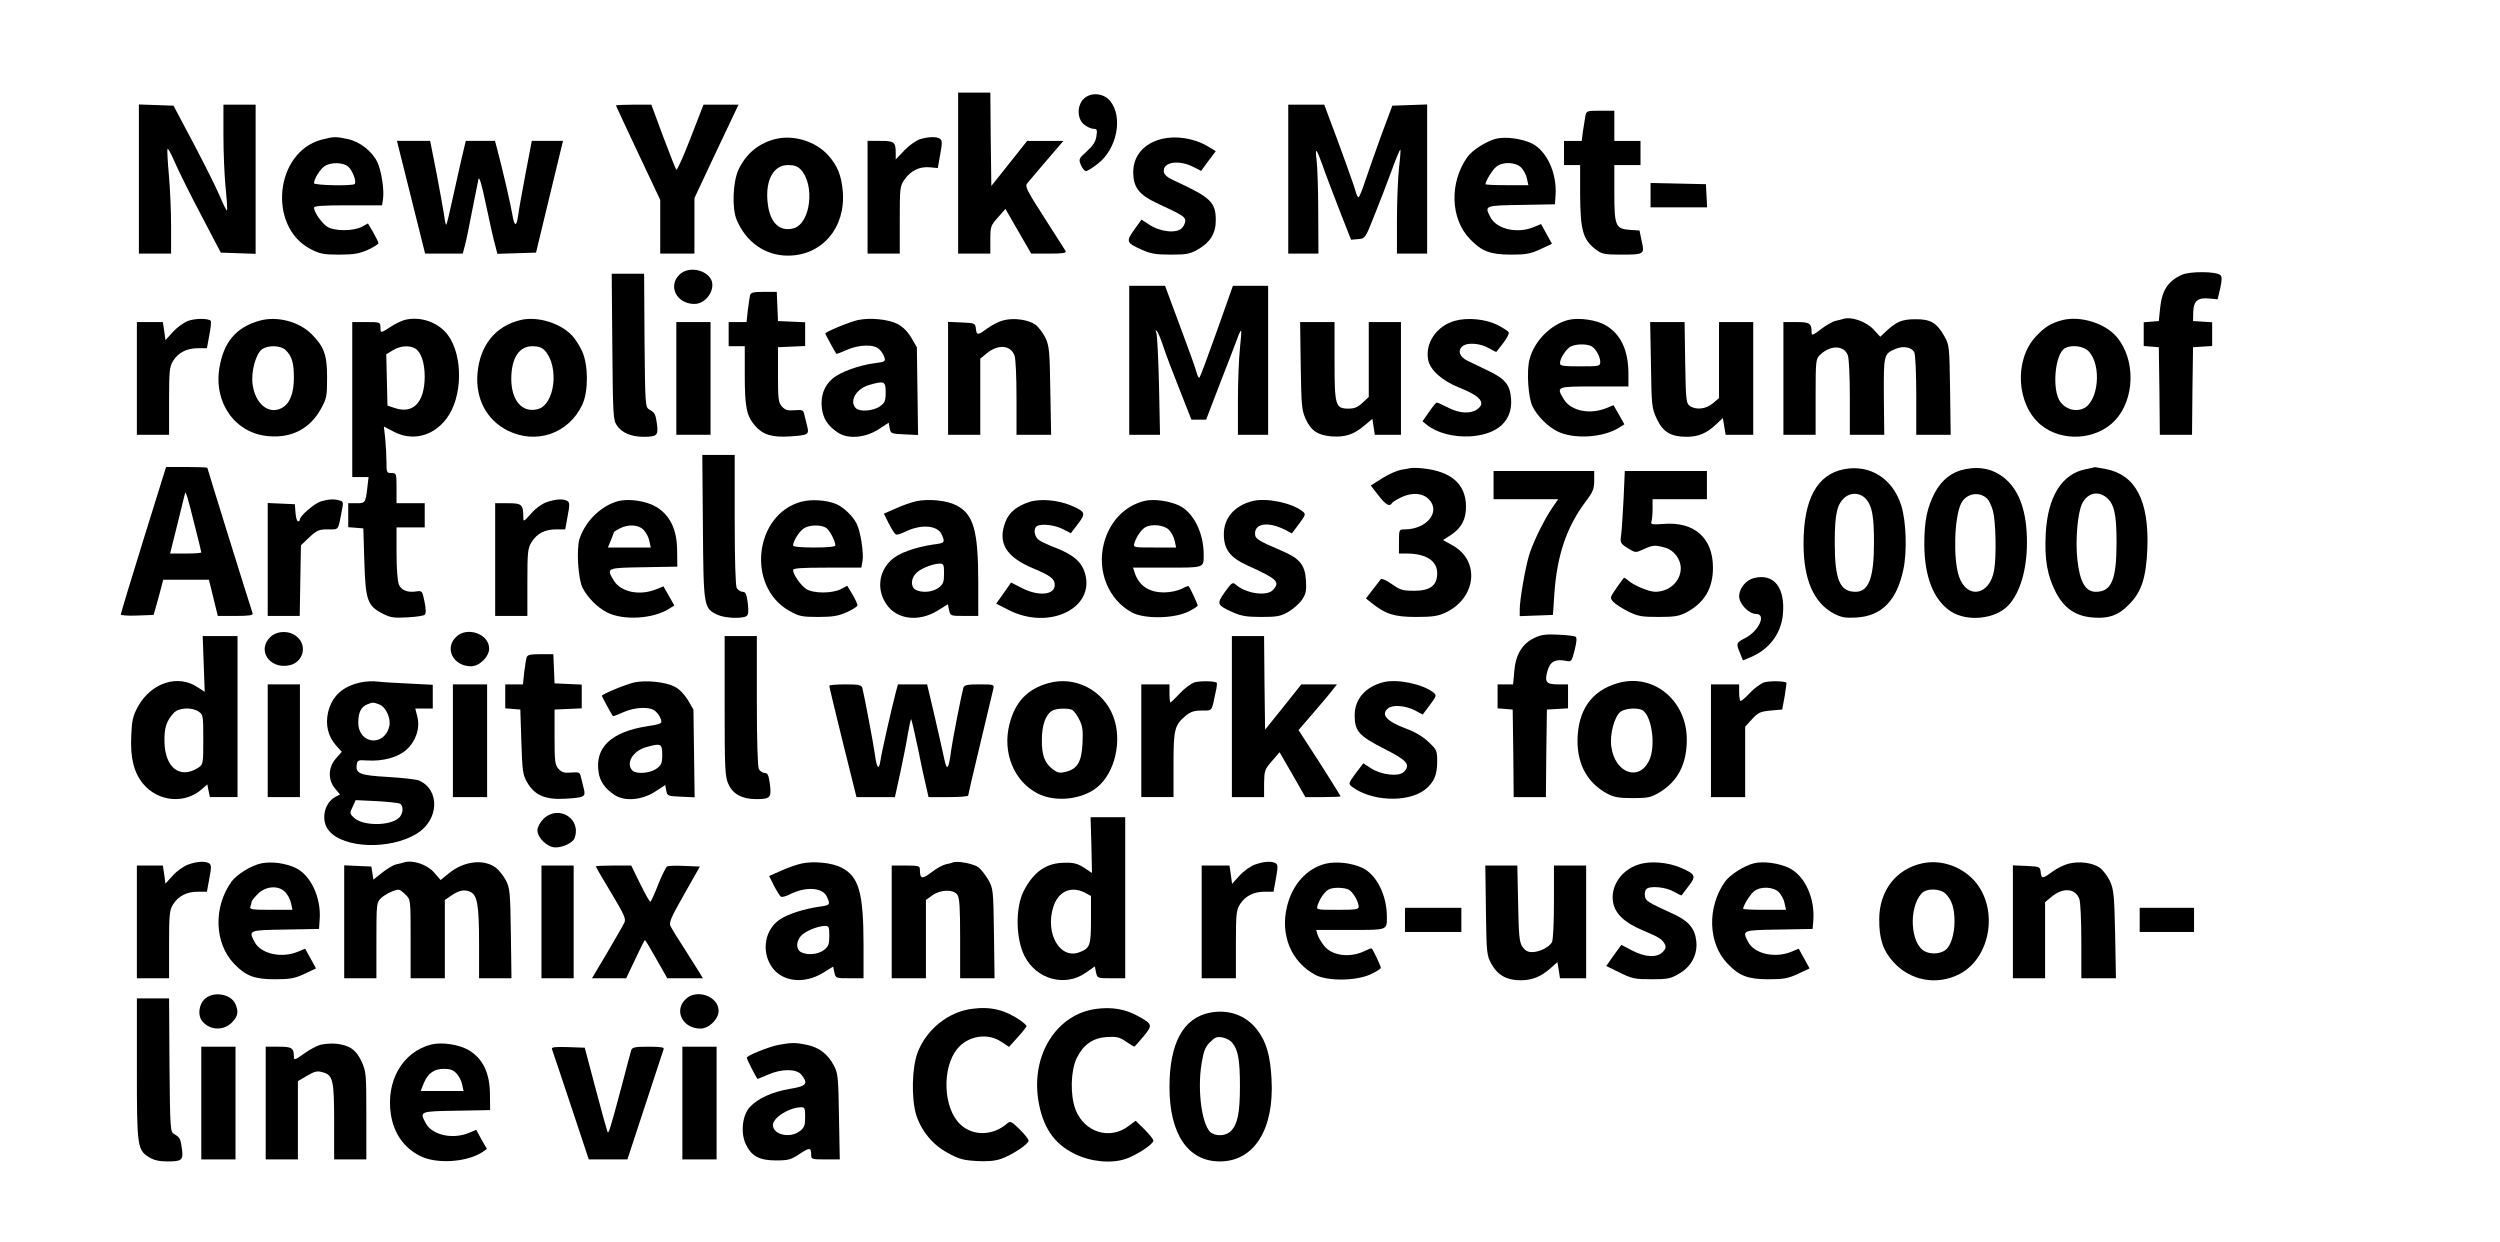 <?xml version="1.0" standalone="no"?>
<!DOCTYPE svg PUBLIC "-//W3C//DTD SVG 20010904//EN"
 "http://www.w3.org/TR/2001/REC-SVG-20010904/DTD/svg10.dtd">
<svg version="1.0" xmlns="http://www.w3.org/2000/svg"
 width="1242pt" height="617pt" viewBox="0 0 1242 617"
 preserveAspectRatio="xMidYMid meet">
<g transform="translate(0,617) scale(0.1,-0.1)"
fill="#000000" stroke="none">
<path d="M4760 5310 l0 -400 80 0 80 0 0 69 c0 65 2 71 38 111 l37 42 64 -111
64 -111 89 0 c69 0 87 3 82 13 -4 6 -52 81 -106 166 -86 134 -97 155 -85 170
20 24 138 163 161 189 l19 22 -90 0 -90 0 -89 -112 -89 -112 -3 232 -2 232
-80 0 -80 0 0 -400z"/>
<path d="M5382 5677 c-33 -35 -30 -99 4 -126 15 -12 36 -21 47 -21 17 0 19 -5
14 -37 -4 -28 -18 -48 -48 -75 -40 -36 -41 -39 -29 -68 7 -16 18 -30 25 -30 7
0 33 16 57 35 98 74 129 235 62 315 -34 39 -98 43 -132 7z"/>
<path d="M690 5280 l0 -370 80 0 80 0 0 136 c0 74 -5 189 -11 255 -6 65 -9
124 -7 129 2 6 18 -23 36 -65 18 -42 77 -161 131 -263 l98 -187 87 -3 86 -3 0
371 0 370 -80 0 -80 0 0 -153 c0 -85 5 -202 11 -261 6 -59 9 -109 7 -112 -3
-2 -19 31 -37 74 -18 42 -77 160 -131 262 l-98 185 -86 3 -86 3 0 -371z"/>
<path d="M3060 5646 c0 -2 50 -108 110 -236 l110 -233 0 -133 0 -134 85 0 85
0 0 138 0 138 109 232 110 232 -87 0 -87 0 -64 -165 c-35 -91 -67 -162 -71
-158 -4 4 -33 79 -66 166 l-58 157 -88 0 c-48 0 -88 -2 -88 -4z"/>
<path d="M6400 5280 l0 -370 75 0 75 0 -1 203 c0 111 -4 228 -8 260 -9 69 -2
63 29 -23 12 -36 50 -134 82 -218 l60 -153 35 3 c35 3 36 4 79 113 25 61 63
161 86 223 22 62 43 111 45 109 2 -2 -1 -44 -7 -93 -5 -49 -10 -164 -10 -256
l0 -168 75 0 75 0 0 370 0 371 -87 -3 -86 -3 -54 -145 c-29 -80 -65 -182 -80
-227 -15 -46 -30 -83 -34 -83 -4 0 -10 12 -14 28 -6 25 -82 236 -135 375 l-21
57 -90 0 -89 0 0 -370z"/>
<path d="M7876 5593 c-3 -16 -8 -49 -12 -75 l-6 -48 -44 0 -44 0 0 -60 0 -60
40 0 40 0 0 -137 c1 -191 13 -235 84 -287 23 -17 42 -21 114 -21 121 0 123 1
108 67 l-11 53 -47 3 c-72 5 -78 19 -78 184 l0 138 65 0 65 0 0 60 0 60 -65 0
-65 0 0 75 0 75 -69 0 c-68 0 -70 -1 -75 -27z"/>
<path d="M1597 5476 c-231 -62 -268 -431 -55 -543 47 -24 64 -28 143 -28 73 0
100 5 143 24 28 13 52 28 52 33 0 5 -12 29 -26 54 l-26 44 -31 -17 c-43 -22
-137 -22 -172 1 -27 18 -65 72 -65 94 0 9 40 12 169 12 l169 0 5 33 c6 45 -8
138 -28 181 -26 54 -88 103 -147 115 -60 13 -70 13 -131 -3z m132 -133 c22
-18 44 -77 33 -87 -10 -11 -202 -7 -202 4 0 21 30 69 52 84 30 21 91 20 117
-1z"/>
<path d="M3860 5481 c-87 -19 -154 -73 -192 -156 -27 -60 -32 -188 -9 -245 46
-112 142 -180 255 -180 170 0 288 139 273 319 -7 81 -27 129 -73 180 -60 67
-166 101 -254 82z m118 -153 c72 -77 49 -268 -35 -292 -72 -20 -121 30 -130
134 -10 108 31 180 102 180 30 0 47 -6 63 -22z"/>
<path d="M4572 5479 c-19 -6 -54 -30 -78 -55 l-44 -46 0 30 c0 57 -7 62 -76
62 l-64 0 0 -280 0 -280 80 0 80 0 0 167 c0 157 1 169 23 200 31 45 74 66 125
62 l41 -4 12 68 c11 58 10 70 -2 78 -17 11 -54 10 -97 -2z"/>
<path d="M5773 5480 c-89 -21 -143 -83 -143 -165 0 -75 28 -112 115 -153 126
-59 140 -67 143 -85 2 -10 -5 -28 -15 -39 -26 -29 -107 -21 -162 15 l-40 26
-36 -50 c-42 -59 -40 -65 38 -100 42 -19 69 -24 142 -24 78 0 96 3 135 25 62
35 90 80 90 145 0 90 -24 114 -205 197 -34 15 -51 30 -53 44 -7 49 73 62 146
25 l39 -20 36 49 37 49 -43 26 c-65 38 -154 52 -224 35z"/>
<path d="M7433 5481 c-48 -12 -119 -57 -143 -91 -90 -127 -85 -307 13 -408 57
-60 101 -77 202 -77 77 0 98 4 148 27 l57 27 -27 49 -27 49 -36 -15 c-81 -34
-184 -11 -215 48 -31 59 -31 59 153 62 l167 3 3 45 c8 109 -44 222 -119 258
-51 24 -130 34 -176 23z m125 -144 c12 -13 25 -37 28 -55 l7 -32 -107 0 c-58
0 -106 2 -106 5 0 16 35 72 54 87 32 26 97 23 124 -5z"/>
<path d="M2042 5190 l70 -280 94 0 93 0 10 38 c6 20 22 98 36 172 15 74 29
146 32 160 4 16 17 -29 38 -130 18 -86 38 -175 45 -198 l11 -43 96 3 96 3 67
278 67 277 -77 0 -78 0 -31 -162 c-17 -90 -34 -184 -37 -210 -8 -57 -19 -54
-29 8 -6 40 -49 226 -76 327 l-10 37 -72 0 -73 0 -23 -97 c-12 -54 -33 -147
-46 -206 -13 -60 -25 -111 -28 -113 -2 -3 -7 17 -10 43 -4 27 -21 121 -38 211
l-32 162 -82 0 -83 0 70 -280z"/>
<path d="M8200 5200 l0 -60 140 0 141 0 -3 58 -3 57 -137 3 -138 3 0 -61z"/>
<path d="M3375 4805 c-58 -57 -13 -145 75 -145 63 0 113 84 77 131 -35 45
-114 53 -152 14z"/>
<path d="M10840 4805 c-71 -32 -100 -78 -109 -170 l-6 -60 -37 -3 -38 -3 0
-59 0 -59 38 -3 37 -3 3 -217 2 -218 80 0 80 0 2 218 3 217 48 3 47 3 0 59 0
59 -47 3 -48 3 1 44 c1 56 23 74 80 68 l41 -4 13 54 c9 41 9 58 1 66 -19 19
-151 20 -191 2z"/>
<path d="M3042 4448 c3 -341 4 -365 23 -392 24 -36 71 -56 132 -56 67 0 74 7
67 62 -7 52 -11 58 -39 74 -19 11 -20 23 -23 343 l-2 331 -81 0 -80 0 3 -362z"/>
<path d="M5610 4380 l0 -370 76 0 77 0 -5 243 c-3 133 -9 251 -13 262 -5 14
-5 17 2 10 6 -5 20 -39 32 -75 11 -36 48 -132 81 -215 l59 -150 37 0 36 0 67
175 c38 96 76 197 86 223 9 27 19 47 21 44 2 -2 -1 -41 -6 -88 -5 -46 -10
-162 -10 -256 l0 -173 75 0 75 0 0 370 0 370 -87 0 -88 0 -80 -226 c-44 -124
-83 -228 -86 -230 -4 -2 -10 8 -14 24 -3 15 -40 118 -82 230 l-75 202 -89 0
-89 0 0 -370z"/>
<path d="M3726 4703 c-2 -10 -7 -44 -11 -75 l-6 -58 -45 0 -44 0 0 -60 0 -60
40 0 40 0 0 -142 c0 -162 9 -204 51 -253 39 -45 85 -59 174 -53 90 6 96 9 85
51 -4 17 -11 43 -14 57 -5 23 -9 25 -48 22 -35 -3 -47 1 -63 18 -18 20 -20 37
-20 159 l0 136 68 3 67 3 0 59 0 59 -67 3 -68 3 -3 73 -3 72 -64 0 c-52 0 -65
-3 -69 -17z"/>
<path d="M935 4576 c-22 -8 -56 -33 -76 -55 l-37 -41 -6 45 -7 45 -65 0 -64 0
0 -280 0 -280 80 0 80 0 0 168 c0 148 2 171 20 199 25 41 68 63 123 63 l45 0
12 65 c7 36 10 68 7 71 -12 13 -76 13 -112 0z"/>
<path d="M1290 4577 c-117 -33 -179 -106 -200 -235 -29 -175 80 -326 245 -339
115 -10 206 38 260 137 28 51 30 63 30 155 0 112 -15 153 -77 215 -63 63 -172
91 -258 67z m130 -147 c31 -31 40 -64 40 -138 0 -79 -22 -131 -64 -151 -64
-30 -128 24 -141 119 -9 62 16 153 47 175 32 22 94 19 118 -5z"/>
<path d="M2012 4581 c-18 -5 -50 -20 -72 -35 -49 -32 -50 -32 -50 -1 0 24 -2
25 -70 25 l-70 0 0 -385 0 -385 40 0 41 0 -6 -52 c-9 -77 -10 -78 -55 -78
l-40 0 0 -59 0 -60 38 -3 37 -3 5 -165 c6 -192 15 -219 90 -258 39 -20 56 -23
123 -19 43 2 82 8 87 13 7 7 6 30 -1 65 -11 53 -12 55 -40 51 -44 -7 -74 5
-87 33 -7 16 -12 78 -12 155 l0 130 70 0 70 0 0 60 0 60 -70 0 -70 0 0 75 c0
73 -1 75 -25 75 -24 0 -25 3 -25 54 0 29 -3 81 -6 115 l-7 62 48 -25 c92 -49
196 -24 262 63 82 106 85 314 7 418 -47 62 -135 93 -212 74z m50 -142 c29 -16
48 -70 48 -141 -1 -126 -56 -185 -146 -156 l-39 13 -3 127 -3 128 33 20 c37
22 79 26 110 9z"/>
<path d="M2590 4581 c-128 -29 -206 -126 -218 -267 -10 -126 46 -231 150 -283
142 -71 304 -15 371 129 31 66 30 197 -1 265 -13 28 -35 63 -50 78 -58 62
-170 96 -252 78z m117 -153 c73 -81 49 -271 -37 -291 -76 -19 -129 43 -130
149 0 104 38 164 105 164 30 0 47 -6 62 -22z"/>
<path d="M4262 4580 c-42 -9 -162 -59 -162 -67 0 -3 42 -81 55 -101 1 -1 24 7
50 19 63 28 139 30 164 3 11 -10 22 -29 25 -40 6 -19 2 -22 -46 -28 -81 -10
-176 -45 -213 -78 -41 -35 -59 -86 -52 -145 6 -52 29 -88 78 -121 50 -35 138
-28 205 16 l49 32 5 -28 c5 -26 8 -27 73 -30 l68 -3 -3 218 -3 218 -28 48
c-18 30 -42 54 -67 67 -46 24 -137 33 -198 20z m138 -359 c0 -43 -4 -52 -29
-70 -32 -23 -100 -28 -119 -9 -35 35 2 98 68 116 73 21 80 18 80 -37z"/>
<path d="M4986 4579 c-21 -5 -57 -23 -79 -39 -50 -37 -55 -37 -59 -2 -3 26 -5
27 -70 30 l-68 3 0 -281 0 -280 80 0 80 0 0 189 0 189 30 25 c57 48 120 44
140 -9 6 -14 10 -108 10 -210 l0 -184 86 0 86 0 -4 218 c-3 196 -5 222 -24
263 -12 25 -35 55 -50 66 -36 25 -105 35 -158 22z"/>
<path d="M7227 4576 c-89 -25 -148 -110 -132 -193 9 -51 70 -105 153 -138 107
-42 136 -77 90 -109 -33 -23 -88 -20 -144 9 -27 14 -52 25 -56 25 -4 0 -21
-21 -39 -47 l-32 -46 22 -18 c48 -39 131 -61 212 -57 138 8 214 76 206 186 -5
70 -29 100 -113 140 -38 18 -85 41 -104 50 -39 19 -50 51 -24 72 23 20 89 15
131 -10 20 -11 36 -20 37 -18 1 2 17 22 35 45 18 24 30 47 26 53 -4 6 -28 21
-54 35 -60 30 -150 39 -214 21z"/>
<path d="M7793 4581 c-88 -22 -170 -104 -194 -195 -16 -57 -7 -193 15 -236 25
-49 74 -98 121 -122 81 -42 232 -33 311 19 l24 15 -27 48 -27 47 -35 -14 c-81
-34 -176 -15 -211 42 -40 65 -39 65 150 65 l170 0 0 63 c0 117 -38 197 -113
241 -46 27 -133 39 -184 27z m118 -134 c21 -16 39 -51 39 -76 0 -20 -6 -21
-100 -21 -85 0 -100 2 -100 16 0 24 31 71 54 83 29 14 88 13 107 -2z"/>
<path d="M9155 4585 c-5 -2 -22 -6 -36 -9 -14 -3 -47 -22 -72 -41 -41 -32 -47
-34 -47 -16 0 45 -9 51 -76 51 l-64 0 0 -280 0 -280 80 0 80 0 0 188 c0 183 1
189 23 210 52 49 118 47 137 -3 6 -15 10 -109 10 -211 l0 -184 86 0 85 0 -2
190 c-1 208 -1 212 59 237 38 16 79 8 92 -17 6 -11 10 -107 10 -214 l0 -196
86 0 85 0 -3 223 c-3 216 -4 223 -28 266 -38 68 -70 86 -145 85 -66 0 -94 -12
-147 -62 l-27 -25 -33 36 c-39 41 -112 66 -153 52z"/>
<path d="M10247 4580 c-57 -15 -89 -34 -134 -83 -108 -117 -95 -338 26 -438
105 -86 275 -76 368 22 100 106 104 304 8 416 -57 67 -179 105 -268 83z m128
-154 c68 -68 51 -254 -26 -286 -39 -17 -86 -3 -113 33 -43 58 -28 237 22 267
32 18 91 12 117 -14z"/>
<path d="M3360 4290 l0 -280 85 0 85 0 0 280 0 280 -85 0 -85 0 0 -280z"/>
<path d="M6462 4353 c3 -198 5 -222 25 -265 26 -58 60 -80 128 -86 66 -5 111
9 162 53 l41 34 6 -39 6 -40 65 0 65 0 0 280 0 280 -80 0 -80 0 0 -186 0 -186
-31 -29 c-23 -22 -41 -29 -69 -29 -66 0 -70 14 -70 237 l0 193 -86 0 -85 0 3
-217z"/>
<path d="M8202 4358 c3 -205 4 -215 29 -269 31 -66 70 -89 149 -89 58 0 100
18 147 63 l32 30 7 -41 7 -42 68 0 69 0 0 280 0 280 -85 0 -85 0 0 -189 0
-189 -31 -26 c-34 -29 -84 -34 -115 -12 -17 13 -19 30 -22 215 l-3 201 -85 0
-86 0 4 -212z"/>
<path d="M3492 3553 c3 -399 4 -405 72 -437 36 -17 122 -21 144 -7 10 6 12 22
7 65 -6 45 -11 56 -26 56 -10 0 -23 9 -29 19 -6 13 -10 138 -10 340 l0 321
-80 0 -81 0 3 -357z"/>
<path d="M712 3487 c-62 -199 -112 -366 -112 -370 0 -4 37 -7 81 -5 l82 3 13
45 c7 25 18 64 24 88 l11 42 113 0 114 0 22 -90 22 -90 89 0 c66 0 87 3 84 13
-9 25 -225 719 -225 723 0 2 -46 4 -102 4 l-103 0 -113 -363z m252 86 c20 -78
36 -144 36 -147 0 -4 -35 -6 -78 -6 l-77 0 37 148 c20 81 37 149 37 151 3 15
14 -21 45 -146z"/>
<path d="M7010 3845 c-8 -2 -31 -6 -50 -9 -20 -4 -62 -22 -93 -42 l-57 -36 37
-48 c38 -49 56 -59 69 -39 3 6 27 20 51 31 53 23 103 18 133 -14 58 -62 -13
-148 -122 -148 -27 0 -28 -1 -28 -60 l0 -60 38 0 c96 0 152 -36 152 -98 0 -61
-35 -87 -115 -87 -56 0 -69 4 -110 33 -26 18 -51 30 -55 25 -3 -4 -22 -28 -40
-52 l-34 -44 30 -24 c67 -54 112 -68 219 -68 80 0 109 4 145 21 153 71 175
255 39 333 l-50 28 40 26 c52 34 75 79 74 142 -1 110 -73 173 -213 188 -25 3
-52 3 -60 2z"/>
<path d="M9161 3839 c-134 -26 -201 -149 -201 -370 0 -178 50 -293 150 -347
37 -19 56 -23 111 -20 127 7 202 83 235 239 19 89 14 238 -10 316 -42 135
-155 207 -285 182z m111 -150 c29 -34 38 -87 38 -214 0 -176 -26 -245 -92
-245 -78 0 -103 60 -103 245 0 145 12 193 53 226 32 25 78 20 104 -12z"/>
<path d="M9763 3839 c-65 -12 -117 -53 -151 -117 -38 -73 -52 -140 -52 -255 0
-161 46 -278 131 -334 82 -54 223 -39 287 30 58 62 92 178 92 312 0 148 -35
252 -105 314 -56 49 -123 66 -202 50z m108 -145 c9 -8 23 -36 30 -62 14 -52
18 -222 6 -294 -22 -128 -136 -147 -175 -31 -29 86 -23 292 10 360 24 51 88
64 129 27z"/>
<path d="M10362 3839 c-119 -23 -190 -137 -199 -324 -6 -123 7 -201 49 -285
42 -82 100 -122 188 -128 76 -6 124 11 175 63 64 63 87 134 93 280 9 238 -59
367 -207 395 -30 5 -54 10 -55 9 0 -1 -20 -5 -44 -10z m101 -139 c40 -32 52
-81 52 -225 0 -185 -25 -245 -103 -245 -52 0 -80 49 -92 163 -10 98 2 233 25
277 26 50 76 63 118 30z"/>
<path d="M7420 3760 l0 -70 160 0 161 0 -29 -42 c-42 -62 -97 -174 -116 -238
-19 -64 -46 -220 -46 -268 l0 -33 83 3 82 3 7 104 c13 192 61 334 157 461 35
46 41 62 41 102 l0 48 -250 0 -250 0 0 -70z"/>
<path d="M8066 3693 c-4 -76 -9 -157 -12 -180 -6 -39 -4 -43 32 -66 39 -24 39
-24 79 -6 47 22 57 22 108 8 43 -12 77 -57 77 -102 0 -65 -57 -117 -127 -117
-32 0 -109 33 -135 57 -10 9 -20 14 -21 12 -2 -2 -19 -25 -37 -51 -32 -47 -33
-48 -15 -68 10 -11 43 -32 74 -48 49 -24 68 -27 151 -27 80 0 102 4 139 23 89
48 131 119 131 222 0 148 -93 230 -247 217 -54 -4 -63 -2 -59 10 3 8 6 37 6
64 l0 49 135 0 135 0 0 70 0 70 -204 0 -204 0 -6 -137z"/>
<path d="M1594 3679 c-31 -9 -104 -72 -104 -89 0 -6 -4 -10 -9 -10 -6 0 -11
19 -13 43 l-3 42 -67 3 -68 3 0 -281 0 -280 79 0 80 0 3 176 3 175 42 40 c38
35 48 39 92 39 56 0 50 -8 69 92 9 43 8 47 -12 52 -28 8 -54 6 -92 -5z"/>
<path d="M2715 3675 c-23 -8 -56 -32 -77 -57 -36 -40 -38 -42 -38 -18 -1 64
-7 70 -76 70 l-64 0 0 -280 0 -280 80 0 80 0 0 166 c0 152 2 170 21 201 27 43
66 63 122 63 l45 0 12 66 c11 55 10 68 -1 75 -20 12 -58 10 -104 -6z"/>
<path d="M3073 3681 c-85 -22 -164 -98 -194 -188 -16 -51 -7 -199 15 -243 25
-49 74 -98 121 -122 81 -42 232 -33 311 19 l24 15 -27 48 -27 47 -35 -14 c-81
-34 -176 -15 -211 42 -39 64 -39 64 148 67 l167 3 -1 81 c-1 104 -35 174 -104
216 -49 29 -133 42 -187 29z m125 -144 c12 -13 25 -37 28 -55 l7 -32 -107 0
-106 0 15 36 c8 20 15 38 15 40 0 2 12 10 28 18 42 23 95 20 120 -7z"/>
<path d="M3979 3677 c-232 -65 -271 -420 -59 -541 50 -28 63 -31 145 -31 73 0
100 5 143 24 28 13 52 28 52 34 0 6 -11 30 -25 54 l-26 43 -32 -17 c-43 -22
-137 -22 -172 1 -27 18 -65 72 -65 94 0 9 41 12 170 12 l169 0 6 33 c7 38 -10
149 -30 187 -19 37 -65 81 -101 96 -48 20 -124 25 -175 11z m123 -128 c18 -10
48 -65 48 -89 0 -6 -39 -10 -105 -10 -67 0 -105 4 -105 10 0 21 30 69 52 84
26 18 80 21 110 5z"/>
<path d="M4552 3680 c-23 -5 -69 -21 -102 -36 l-59 -26 24 -48 c14 -27 29 -51
35 -55 5 -3 24 2 42 11 80 41 165 36 186 -11 18 -40 16 -43 -40 -50 -91 -13
-175 -43 -211 -78 -62 -58 -72 -147 -24 -218 51 -77 161 -91 256 -32 l50 31 6
-29 c7 -29 7 -29 76 -29 l69 0 0 163 c0 262 -23 343 -110 387 -46 24 -137 33
-198 20z m138 -359 c0 -42 -4 -53 -26 -70 -29 -23 -83 -28 -115 -11 -24 13
-25 51 -1 79 18 23 82 50 120 51 20 0 22 -5 22 -49z"/>
<path d="M5113 3676 c-61 -20 -99 -51 -117 -96 -42 -106 0 -177 140 -235 83
-35 104 -51 104 -81 0 -50 -79 -58 -162 -16 l-55 28 -37 -53 -37 -52 63 -32
c201 -102 430 10 378 184 -16 54 -55 89 -137 122 -38 14 -78 33 -90 41 -24 15
-31 58 -12 70 23 14 88 6 128 -14 l41 -21 35 46 c41 53 38 61 -35 92 -64 27
-153 35 -207 17z"/>
<path d="M5684 3681 c-98 -25 -172 -103 -200 -211 -35 -138 23 -280 140 -343
60 -32 200 -31 274 2 28 13 52 28 52 33 0 8 -37 87 -45 96 -2 2 -18 -4 -36
-14 -19 -9 -56 -17 -84 -17 -77 -1 -128 34 -149 101 l-7 22 169 0 c187 0 182
-2 182 65 0 108 -51 209 -121 243 -50 24 -130 35 -175 23z m124 -144 c12 -13
25 -37 28 -55 l7 -32 -107 0 c-107 0 -107 0 -100 23 10 31 34 66 53 77 32 19
96 12 119 -13z"/>
<path d="M6223 3681 c-90 -23 -143 -84 -143 -165 0 -75 31 -116 117 -155 150
-68 164 -82 127 -122 -30 -33 -135 -18 -185 27 -15 13 -20 10 -53 -36 -43 -60
-41 -66 37 -101 42 -19 69 -24 142 -24 78 0 96 3 135 25 24 14 55 41 68 60 20
30 23 44 20 97 -5 77 -31 109 -121 147 -119 51 -132 59 -132 86 0 51 67 59
147 19 l36 -19 36 48 c32 43 34 48 18 61 -54 43 -180 69 -249 52z"/>
<path d="M8713 3298 c-40 -10 -73 -52 -73 -90 0 -38 48 -88 84 -88 53 0 14
-85 -54 -120 -45 -23 -46 -26 -25 -76 l14 -35 38 16 c91 38 150 115 160 209
14 136 -44 210 -144 184z"/>
<path d="M1346 3008 c-73 -65 -8 -165 93 -143 67 15 89 97 37 141 -36 32 -95
32 -130 2z"/>
<path d="M2265 3005 c-58 -57 -13 -145 75 -145 42 0 90 47 90 88 0 73 -111
112 -165 57z"/>
<path d="M7623 3001 c-60 -28 -94 -84 -100 -166 l-6 -65 -38 0 -39 0 0 -59 0
-60 38 -3 37 -3 3 -217 2 -218 80 0 80 0 2 218 3 217 53 3 52 3 0 60 0 59 -50
0 c-60 0 -68 12 -51 71 13 43 39 56 90 46 28 -6 29 -4 44 54 10 41 12 61 4 66
-6 4 -45 8 -86 10 -60 3 -85 0 -118 -16z"/>
<path d="M1012 2871 l5 -138 -34 22 c-98 67 -232 24 -298 -96 -25 -46 -30 -68
-33 -145 -5 -110 13 -182 59 -238 76 -91 211 -102 296 -23 l23 20 6 -31 7 -32
68 0 69 0 0 400 0 400 -86 0 -87 0 5 -139z m-24 -237 c21 -14 22 -22 22 -138
0 -121 -1 -124 -25 -140 -91 -59 -167 1 -168 132 -1 68 10 100 46 140 25 27
91 30 125 6z"/>
<path d="M3600 2663 c0 -317 2 -352 19 -389 22 -49 68 -74 138 -74 70 0 76 7
68 74 -6 45 -11 56 -26 56 -10 0 -23 9 -29 19 -6 13 -10 138 -10 340 l0 321
-80 0 -80 0 0 -347z"/>
<path d="M6120 2610 l0 -400 80 0 80 0 0 68 c1 63 3 70 39 111 l38 44 64 -111
64 -112 88 0 c48 0 87 2 87 4 0 2 -47 77 -104 167 l-105 162 77 89 c42 49 85
100 95 114 l19 24 -89 0 -88 0 -90 -113 -90 -112 -3 233 -2 232 -80 0 -80 0 0
-400z"/>
<path d="M2616 2903 c-3 -10 -8 -44 -12 -75 l-6 -58 -44 0 -44 0 0 -59 0 -60
38 -3 37 -3 5 -160 c5 -146 7 -164 29 -202 37 -64 90 -87 190 -81 95 6 102 9
91 51 -4 17 -11 43 -14 57 -5 23 -9 25 -48 22 -35 -3 -47 1 -63 18 -18 20 -20
37 -20 159 l0 136 68 3 67 3 0 59 0 59 -67 3 -68 3 -3 73 -3 72 -64 0 c-52 0
-65 -3 -69 -17z"/>
<path d="M1793 2780 c-90 -19 -143 -67 -163 -148 -14 -62 -1 -119 39 -165 l29
-32 -29 -33 c-39 -43 -41 -107 -4 -150 l24 -29 -23 -12 c-57 -31 -74 -119 -31
-169 73 -87 302 -95 435 -14 112 68 117 220 10 265 -14 5 -82 13 -152 17 -138
8 -161 16 -156 59 3 24 6 26 51 23 79 -5 154 15 197 54 47 43 68 108 53 165
l-10 39 43 0 44 0 0 59 0 59 -117 6 c-65 3 -136 7 -158 10 -22 3 -59 1 -82 -4z
m92 -110 c32 -12 58 -69 49 -108 -25 -104 -154 -89 -154 18 0 50 14 78 43 90
29 12 31 12 62 0z m103 -493 c18 -12 15 -51 -6 -70 -46 -42 -183 -41 -225 2
-20 19 -20 22 -5 53 l15 33 104 -5 c57 -3 110 -9 117 -13z"/>
<path d="M3152 2780 c-42 -9 -162 -59 -162 -67 0 -3 42 -81 55 -101 1 -1 24 7
50 19 63 28 139 30 164 3 11 -10 22 -28 25 -40 6 -19 0 -21 -69 -32 -179 -28
-261 -106 -241 -230 7 -44 31 -79 77 -110 50 -35 138 -28 205 16 l49 32 5 -28
c5 -26 8 -27 73 -30 l68 -3 -3 218 -3 218 -28 48 c-18 29 -42 54 -66 66 -45
23 -140 33 -199 21z m138 -359 c0 -43 -4 -52 -29 -70 -32 -23 -100 -28 -119
-9 -35 35 2 98 68 116 73 21 80 18 80 -37z"/>
<path d="M5208 2776 c-104 -29 -165 -93 -193 -204 -36 -140 22 -284 140 -344
87 -45 220 -31 296 31 89 73 125 232 80 351 -49 131 -190 204 -323 166z m117
-132 c9 -4 25 -25 36 -47 17 -33 20 -54 17 -118 -4 -92 -25 -129 -82 -143 -30
-8 -41 -6 -64 11 -42 31 -57 70 -56 148 0 73 19 125 51 144 20 12 73 14 98 5z"/>
<path d="M5934 2780 c-17 -6 -50 -30 -73 -55 -23 -25 -44 -45 -46 -45 -3 0 -5
20 -5 45 l0 45 -70 0 -70 0 0 -280 0 -280 80 0 80 0 0 160 c0 177 5 197 60
244 25 20 42 26 81 26 53 0 48 -7 68 90 6 24 8 46 6 48 -9 9 -83 10 -111 2z"/>
<path d="M6873 2781 c-90 -23 -143 -84 -143 -165 0 -78 21 -102 147 -166 115
-58 132 -79 97 -115 -25 -25 -113 -15 -164 19 l-37 24 -38 -50 c-36 -49 -37
-52 -19 -66 96 -73 276 -81 362 -16 45 35 62 73 62 140 0 55 -2 59 -43 98 -27
26 -67 50 -111 66 -97 36 -128 70 -90 101 23 19 85 14 133 -10 l39 -21 36 48
c32 43 34 48 18 61 -54 43 -180 69 -249 52z"/>
<path d="M8040 2777 c-133 -37 -202 -135 -203 -288 0 -119 51 -210 148 -262
32 -17 57 -22 125 -22 75 0 91 3 132 27 93 55 138 141 138 264 0 194 -165 330
-340 281z m115 -133 c50 -20 74 -180 37 -254 -51 -104 -169 -60 -187 70 -9 62
16 153 47 175 23 15 74 20 103 9z"/>
<path d="M8764 2780 c-17 -6 -50 -30 -72 -54 -22 -24 -43 -41 -46 -38 -3 3 -6
23 -6 44 l0 38 -70 0 -70 0 0 -280 0 -280 85 0 85 0 0 175 0 175 34 37 c30 33
41 38 92 43 l58 5 12 65 c6 36 10 67 9 68 -8 9 -84 10 -111 2z"/>
<path d="M1330 2490 l0 -280 80 0 80 0 0 280 0 280 -80 0 -80 0 0 -280z"/>
<path d="M2250 2490 l0 -280 85 0 85 0 0 280 0 280 -85 0 -85 0 0 -280z"/>
<path d="M4120 2763 c0 -5 30 -131 67 -280 l68 -273 95 0 96 0 27 123 c14 67
32 155 38 195 7 40 14 71 16 69 2 -3 17 -67 33 -143 15 -77 34 -163 41 -191
l12 -53 99 0 c54 0 98 3 98 8 0 4 27 120 60 257 33 138 62 260 65 273 5 21 3
22 -69 22 -62 0 -75 -3 -80 -17 -10 -36 -54 -260 -61 -313 -12 -93 -21 -103
-34 -40 -6 30 -28 126 -48 213 l-37 157 -72 0 -73 0 -10 -37 c-21 -80 -71
-300 -77 -342 -8 -51 -18 -39 -28 34 -7 53 -54 298 -62 328 -5 14 -18 17 -85
17 -43 0 -79 -3 -79 -7z"/>
<path d="M2699 2101 c-17 -18 -29 -40 -29 -56 0 -38 50 -85 90 -85 37 0 85 23
94 45 37 98 -80 170 -155 96z"/>
<path d="M5422 1972 l3 -139 -39 26 c-31 20 -51 26 -95 25 -92 0 -156 -44
-206 -142 -41 -82 -39 -236 5 -322 59 -116 202 -155 305 -82 l44 31 6 -30 c7
-29 7 -29 76 -29 l69 0 0 400 0 400 -86 0 -86 0 4 -138z m-32 -237 l30 -16 0
-119 c0 -128 -5 -141 -58 -161 -95 -36 -170 91 -130 223 24 79 88 109 158 73z"/>
<path d="M935 1875 c-22 -8 -56 -32 -76 -54 l-37 -41 -6 45 -7 45 -65 0 -64 0
0 -280 0 -280 80 0 80 0 0 168 c0 148 2 171 20 199 25 41 68 63 123 63 l45 0
12 66 c11 55 10 68 -1 75 -20 12 -58 10 -104 -6z"/>
<path d="M1299 1881 c-50 -10 -123 -55 -149 -91 -91 -127 -85 -306 13 -408 57
-60 101 -77 202 -77 77 0 98 4 148 27 l57 27 -27 49 -27 49 -36 -15 c-81 -34
-184 -11 -215 48 -31 59 -31 59 153 62 l167 3 3 45 c9 109 -44 222 -119 258
-51 24 -119 33 -170 23z m119 -144 c12 -13 25 -37 28 -55 l7 -32 -108 0 c-94
0 -106 2 -101 16 3 9 6 19 6 24 0 5 14 22 31 39 40 40 104 44 137 8z"/>
<path d="M2005 1885 c-5 -2 -22 -6 -36 -9 -14 -3 -45 -21 -70 -41 l-44 -35 -5
33 -5 32 -67 3 -68 3 0 -281 0 -280 80 0 80 0 0 188 c0 183 1 189 23 210 21
20 67 42 88 42 5 0 21 -11 34 -25 25 -24 25 -25 25 -220 l0 -195 85 0 85 0 0
194 0 195 28 19 c39 28 66 34 95 23 38 -15 47 -62 47 -258 l0 -173 81 0 80 0
-3 223 c-3 207 -5 225 -25 264 -12 22 -34 50 -48 61 -59 46 -159 35 -233 -25
l-43 -35 -32 37 c-36 41 -108 65 -152 50z"/>
<path d="M3982 1880 c-23 -5 -69 -21 -102 -36 l-59 -26 24 -48 c14 -27 29 -51
35 -55 5 -3 24 2 42 11 80 41 165 36 186 -11 18 -39 16 -42 -35 -49 -78 -11
-155 -36 -196 -62 -77 -50 -96 -157 -44 -236 51 -76 161 -89 256 -31 l50 31 6
-29 c7 -29 7 -29 76 -29 l69 0 0 163 c0 262 -23 343 -110 387 -46 24 -137 33
-198 20z m138 -359 c0 -42 -4 -53 -26 -70 -29 -23 -83 -28 -115 -11 -24 13
-25 51 -1 79 18 23 82 50 120 51 20 0 22 -5 22 -49z"/>
<path d="M4735 1886 c-5 -3 -22 -7 -37 -10 -14 -3 -47 -21 -71 -40 -47 -36
-57 -33 -57 15 0 17 -8 19 -70 19 l-70 0 0 -280 0 -280 85 0 85 0 0 194 0 195
32 23 c41 29 104 31 124 3 11 -15 14 -63 14 -217 l0 -198 86 0 85 0 -3 223
c-3 216 -4 223 -28 266 -14 24 -36 52 -50 63 -24 17 -103 32 -125 24z"/>
<path d="M6235 1875 c-22 -8 -56 -32 -77 -55 l-37 -41 -6 45 -7 46 -69 0 -69
0 0 -280 0 -280 85 0 85 0 0 168 c0 148 2 171 20 199 25 41 68 63 123 63 l44
0 12 67 c10 54 10 68 -1 74 -19 12 -57 10 -103 -6z"/>
<path d="M6585 1879 c-92 -23 -165 -103 -191 -212 -35 -142 21 -276 140 -340
60 -32 200 -31 274 2 28 13 52 28 52 33 0 8 -37 87 -45 96 -2 2 -16 -3 -32
-11 -75 -38 -168 -26 -207 27 -13 17 -27 41 -31 54 l-6 22 169 0 c187 0 182
-2 182 65 0 108 -51 209 -121 243 -53 25 -130 34 -184 21z m116 -129 c21 -12
49 -60 49 -85 0 -13 -17 -15 -106 -15 -105 0 -105 0 -98 23 10 31 34 66 53 77
21 13 78 12 102 0z"/>
<path d="M8140 1875 c-86 -27 -141 -110 -126 -189 11 -56 56 -99 143 -136 87
-37 100 -45 114 -71 7 -14 4 -24 -11 -39 -29 -29 -87 -26 -152 8 l-53 28 -38
-52 -37 -53 67 -33 c61 -30 76 -33 158 -33 81 0 95 3 139 29 59 35 91 95 83
162 -7 62 -38 99 -115 134 -127 58 -137 64 -140 89 -2 13 1 28 7 34 18 18 99
10 137 -13 20 -11 37 -20 38 -18 1 2 17 22 35 46 39 50 35 59 -39 91 -65 28
-153 35 -210 16z"/>
<path d="M8713 1881 c-48 -12 -119 -57 -143 -91 -90 -127 -85 -307 13 -408 57
-60 101 -77 202 -77 77 0 98 4 148 27 l57 27 -27 49 -27 49 -36 -15 c-81 -34
-184 -11 -215 48 -31 59 -31 59 153 62 l167 3 3 35 c11 113 -39 227 -118 267
-51 25 -129 36 -177 24z m125 -144 c12 -13 25 -37 28 -55 l7 -32 -107 0 c-58
0 -106 2 -106 5 0 16 35 72 54 87 32 26 97 23 124 -5z"/>
<path d="M9550 1881 c-130 -28 -213 -135 -214 -276 -1 -97 18 -157 70 -214 85
-94 217 -118 329 -60 156 81 195 325 75 462 -65 73 -167 108 -260 88z m118
-153 c30 -33 42 -71 42 -137 0 -60 -18 -119 -43 -139 -25 -21 -73 -25 -105 -8
-71 37 -81 215 -16 287 25 28 94 26 122 -3z"/>
<path d="M10276 1879 c-21 -5 -57 -23 -79 -39 -50 -37 -55 -37 -59 -2 -3 26
-5 27 -70 30 l-68 3 0 -281 0 -280 80 0 80 0 0 189 0 189 31 26 c57 48 119 44
139 -10 6 -14 10 -108 10 -210 l0 -184 86 0 86 0 -4 218 c-4 193 -7 222 -25
263 -12 26 -35 56 -51 68 -36 25 -102 34 -156 20z"/>
<path d="M2690 1590 l0 -280 80 0 80 0 0 280 0 280 -80 0 -80 0 0 -280z"/>
<path d="M2960 1866 c0 -3 34 -62 76 -131 64 -107 75 -130 66 -148 -5 -12 -44
-79 -85 -149 l-76 -128 85 0 85 0 45 95 c24 52 46 95 48 95 2 0 28 -43 57 -95
l54 -95 88 0 89 0 -23 38 c-13 20 -46 73 -74 117 -29 44 -57 90 -63 102 -10
18 -2 39 67 160 l78 138 -75 3 c-41 2 -80 1 -87 -2 -6 -2 -26 -43 -45 -90 -18
-47 -36 -86 -39 -86 -4 0 -27 41 -51 90 l-44 90 -88 0 c-48 0 -88 -2 -88 -4z"/>
<path d="M7382 1648 c3 -216 4 -224 28 -268 30 -54 76 -80 143 -80 58 0 102
17 149 59 l35 31 7 -40 6 -40 65 0 65 0 0 280 0 280 -80 0 -80 0 0 -181 c0
-104 -4 -188 -10 -200 -14 -25 -62 -49 -99 -49 -22 0 -35 8 -48 27 -15 23 -18
56 -21 215 l-4 188 -79 0 -80 0 3 -222z"/>
<path d="M6980 1600 l0 -60 140 0 140 0 0 60 0 60 -140 0 -140 0 0 -60z"/>
<path d="M10630 1600 l0 -60 135 0 135 0 0 60 0 60 -135 0 -135 0 0 -60z"/>
<path d="M1015 1205 c-27 -27 -33 -79 -12 -106 36 -47 105 -52 148 -10 31 31
36 55 18 94 -23 51 -113 64 -154 22z"/>
<path d="M3405 1205 c-58 -57 -13 -145 75 -145 42 0 90 47 90 88 0 73 -111
112 -165 57z"/>
<path d="M680 860 c0 -389 2 -403 62 -440 23 -14 50 -20 88 -20 74 0 81 6 74
62 -7 52 -11 58 -39 74 -19 11 -20 23 -23 343 l-2 331 -80 0 -80 0 0 -350z"/>
<path d="M4828 1158 c-117 -15 -225 -102 -269 -216 -29 -75 -32 -230 -7 -312
26 -80 81 -147 157 -188 54 -30 77 -36 142 -40 54 -3 91 0 123 11 54 19 136
73 136 90 0 7 -20 33 -45 57 -41 40 -46 42 -62 28 -70 -61 -169 -63 -231 -5
-87 80 -94 283 -15 378 54 64 151 79 218 33 l38 -25 43 48 c24 26 43 51 44 55
0 4 -12 15 -27 26 -79 55 -150 73 -245 60z"/>
<path d="M5447 1158 c-196 -25 -324 -226 -289 -452 21 -133 77 -218 180 -268
80 -40 183 -50 256 -25 54 19 136 73 136 90 0 7 -20 32 -44 56 l-44 43 -35
-26 c-93 -71 -220 -32 -264 82 -27 71 -24 193 6 255 33 67 79 100 149 105 49
3 63 0 95 -22 21 -14 40 -26 42 -26 2 0 22 23 45 50 48 58 47 62 -30 104 -61
33 -126 44 -203 34z"/>
<path d="M6011 1139 c-133 -26 -201 -151 -201 -370 0 -233 92 -369 250 -369
171 0 271 160 257 409 -6 116 -26 186 -70 243 -56 74 -142 105 -236 87z m111
-150 c29 -34 38 -87 38 -214 0 -131 -11 -188 -43 -222 -22 -24 -65 -30 -96
-13 -48 25 -75 210 -51 350 10 59 18 80 42 103 24 24 34 28 61 23 18 -3 40
-15 49 -27z"/>
<path d="M1590 979 c-19 -6 -56 -26 -82 -45 -42 -30 -48 -32 -48 -15 0 45 -9
51 -76 51 l-64 0 0 -280 0 -280 80 0 80 0 0 195 0 194 46 27 c38 22 50 25 77
17 51 -14 57 -37 57 -245 l0 -188 80 0 80 0 0 218 c0 208 -1 219 -24 269 -27
58 -60 81 -128 88 -24 2 -59 -1 -78 -6z"/>
<path d="M2143 981 c-143 -36 -227 -182 -201 -348 15 -94 64 -164 143 -205 81
-42 232 -33 311 18 l23 16 -27 47 -26 48 -36 -15 c-81 -34 -184 -11 -215 48
-31 59 -31 59 153 62 l167 3 -1 81 c-1 104 -35 174 -104 216 -49 29 -133 42
-187 29z m125 -144 c12 -13 25 -37 28 -55 l7 -32 -107 0 -106 0 15 38 c21 50
51 72 101 72 30 0 46 -6 62 -23z"/>
<path d="M3867 979 c-49 -10 -157 -53 -157 -64 0 -8 50 -105 54 -105 2 0 25
10 51 21 68 30 142 30 166 0 36 -44 26 -57 -54 -70 -87 -14 -161 -47 -201 -90
-38 -40 -48 -128 -21 -185 28 -60 68 -81 150 -81 62 0 75 4 117 32 50 33 58
33 58 -4 0 -22 3 -23 71 -23 l71 0 -4 213 c-3 195 -5 215 -25 253 -30 57 -73
90 -133 103 -58 12 -76 12 -143 0z m133 -358 c0 -42 -4 -53 -26 -70 -48 -38
-134 -19 -134 30 0 36 78 86 138 88 20 1 22 -4 22 -48z"/>
<path d="M1000 690 l0 -280 85 0 85 0 0 280 0 280 -85 0 -85 0 0 -280z"/>
<path d="M2742 958 c3 -7 45 -133 94 -280 l89 -268 96 0 96 0 88 268 c48 147
90 273 92 280 4 9 -15 12 -75 12 -68 0 -81 -3 -86 -17 -3 -10 -24 -88 -46
-173 -63 -236 -67 -247 -73 -230 -3 8 -30 105 -59 215 l-53 200 -84 3 c-65 2
-82 0 -79 -10z"/>
<path d="M3390 690 l0 -280 85 0 85 0 0 280 0 280 -85 0 -85 0 0 -280z"/>
</g>
</svg>
